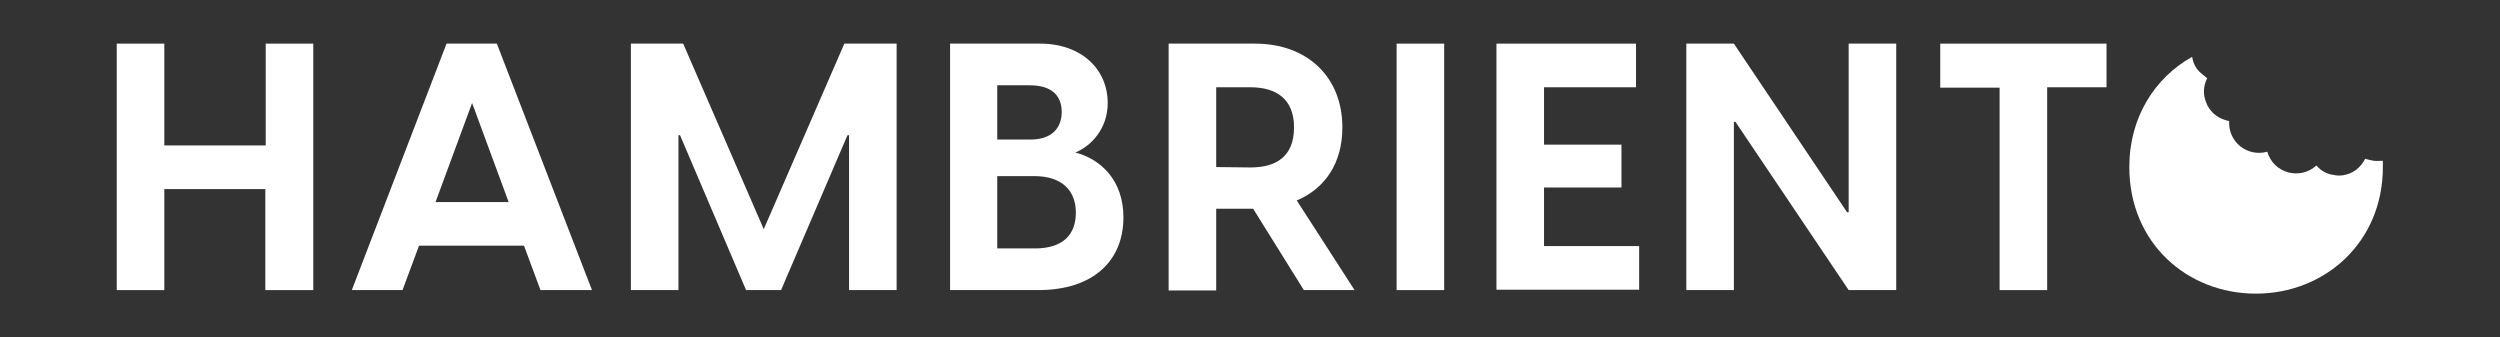 <?xml version="1.0" encoding="utf-8"?>
<!-- Generator: Adobe Illustrator 25.3.1, SVG Export Plug-In . SVG Version: 6.00 Build 0)  -->
<svg version="1.1" id="Layer_1" xmlns="http://www.w3.org/2000/svg" xmlns:xlink="http://www.w3.org/1999/xlink" x="0px" y="0px"
	 viewBox="0 0 636 85.8" style="enable-background:new 0 0 636 85.8;" xml:space="preserve">
<rect x="0" y="0" width="636" height="85.8" fill="#333333" stroke="none"/>
<style type="text/css">
	.st0{fill:#FFFFFF;}
</style>
<g>
	<polygon class="st0" points="67.6,37 41.8,37 41.8,11.1 29.7,11.1 29.7,73.8 41.8,73.8 41.8,48.1 67.5,48.1 67.5,73.8 79.7,73.8 
		79.7,11.1 67.6,11.1 	"/>
	<path class="st0" d="M113.6,11.1L89.5,73.8h12.9l4.2-11.3h26.7l4.2,11.3h13.1l-24.2-62.7H113.6z M110.8,51.4l9.3-25.2l9.3,25.2
		H110.8z"/>
	<polygon class="st0" points="194.3,58.3 173.8,11.1 160.5,11.1 160.5,73.8 172.6,73.8 172.6,34.4 173,34.4 189.8,73.8 198.7,73.8 
		215.6,34.4 216,34.4 216,73.8 228.1,73.8 228.1,11.1 214.8,11.1 	"/>
	<path class="st0" d="M273.6,38.8c4.2-1.8,8.2-6.2,8.2-12.6c0-8.5-6.6-15.1-17.2-15.1h-22.9v62.7h22.4c14.2,0,21.7-7.6,21.7-18.5
		C285.8,45.8,280,40.5,273.6,38.8z M253.7,21.7h8.3c5.4,0,8.1,2.5,8.1,6.8c0,4.1-2.6,7-7.9,7h-8.5V21.7z M263.3,63.2
		c0,0-9.6,0-9.6,0V44.8h9.4c7.2,0,10.6,3.8,10.6,9.3C273.7,59.7,270.4,63.2,263.3,63.2z"/>
	<path class="st0" d="M341.5,32.4c0-12.8-8.9-21.3-22.2-21.3h-22v62.8h12.1V53.1h9.4l12.9,20.7h12.9L329.9,51
		C337.2,47.9,341.5,41.4,341.5,32.4z M318.1,42.6L318.1,42.6l-8.7-0.1V22.2h8.7c6.6,0,11.1,3,11.1,10.2
		C329.2,39.8,324.7,42.6,318.1,42.6z"/>
	<rect x="355.3" y="11.1" class="st0" width="12.1" height="62.7"/>
	<polygon class="st0" points="392.8,47.7 412.5,47.7 412.5,36.8 392.8,36.8 392.8,22.2 416.2,22.2 416.2,11.1 380.7,11.1 
		380.7,73.7 417,73.7 417,62.6 392.8,62.6 	"/>
	<polygon class="st0" points="470.3,54 469.9,54 441.1,11.1 429,11.1 429,73.8 441.1,73.8 441.1,31 441.5,31 470.3,73.8 482.4,73.8 
		482.4,11.1 470.3,11.1 	"/>
	<polygon class="st0" points="493.6,22.3 508.7,22.3 508.7,22.3 508.7,73.8 520.8,73.8 520.8,22.2 535.9,22.2 535.9,11.1 
		493.6,11.1 	"/>
	<path class="st0" d="M593.7,44.5c-1.7-0.2-3.2-1-4.4-2.4c-4.2,3.8-10.9,2-12.5-3.5c-5.1,1.4-10-2.5-9.7-7.8
		c-2.5-0.5-4.4-1.8-5.6-4.1c0-0.1-0.1-0.2-0.1-0.3c0-0.1,0-0.1-0.1-0.2c0,0,0,0,0,0c0,0,0,0,0,0c-0.9-2.1-0.8-4.3,0.2-6.3
		c-0.7-0.6-1.4-1.1-2-1.7c-1-1-1.6-2.3-1.8-3.7h-0.1c-9.4,5.3-15.9,15.3-15.9,28c0,19.3,14.7,32.2,32.2,32.2s32.3-13,32.3-32.2
		c0-0.5,0-1,0-1.6c0,0,0,0-0.1,0c-0.7,0-1.5,0.1-2.2,0c-0.7-0.1-1.4-0.3-2.2-0.5c-1.2,2.3-3.1,3.8-5.7,4.2
		C595.2,44.7,594.5,44.7,593.7,44.5"/>
</g>
</svg>
